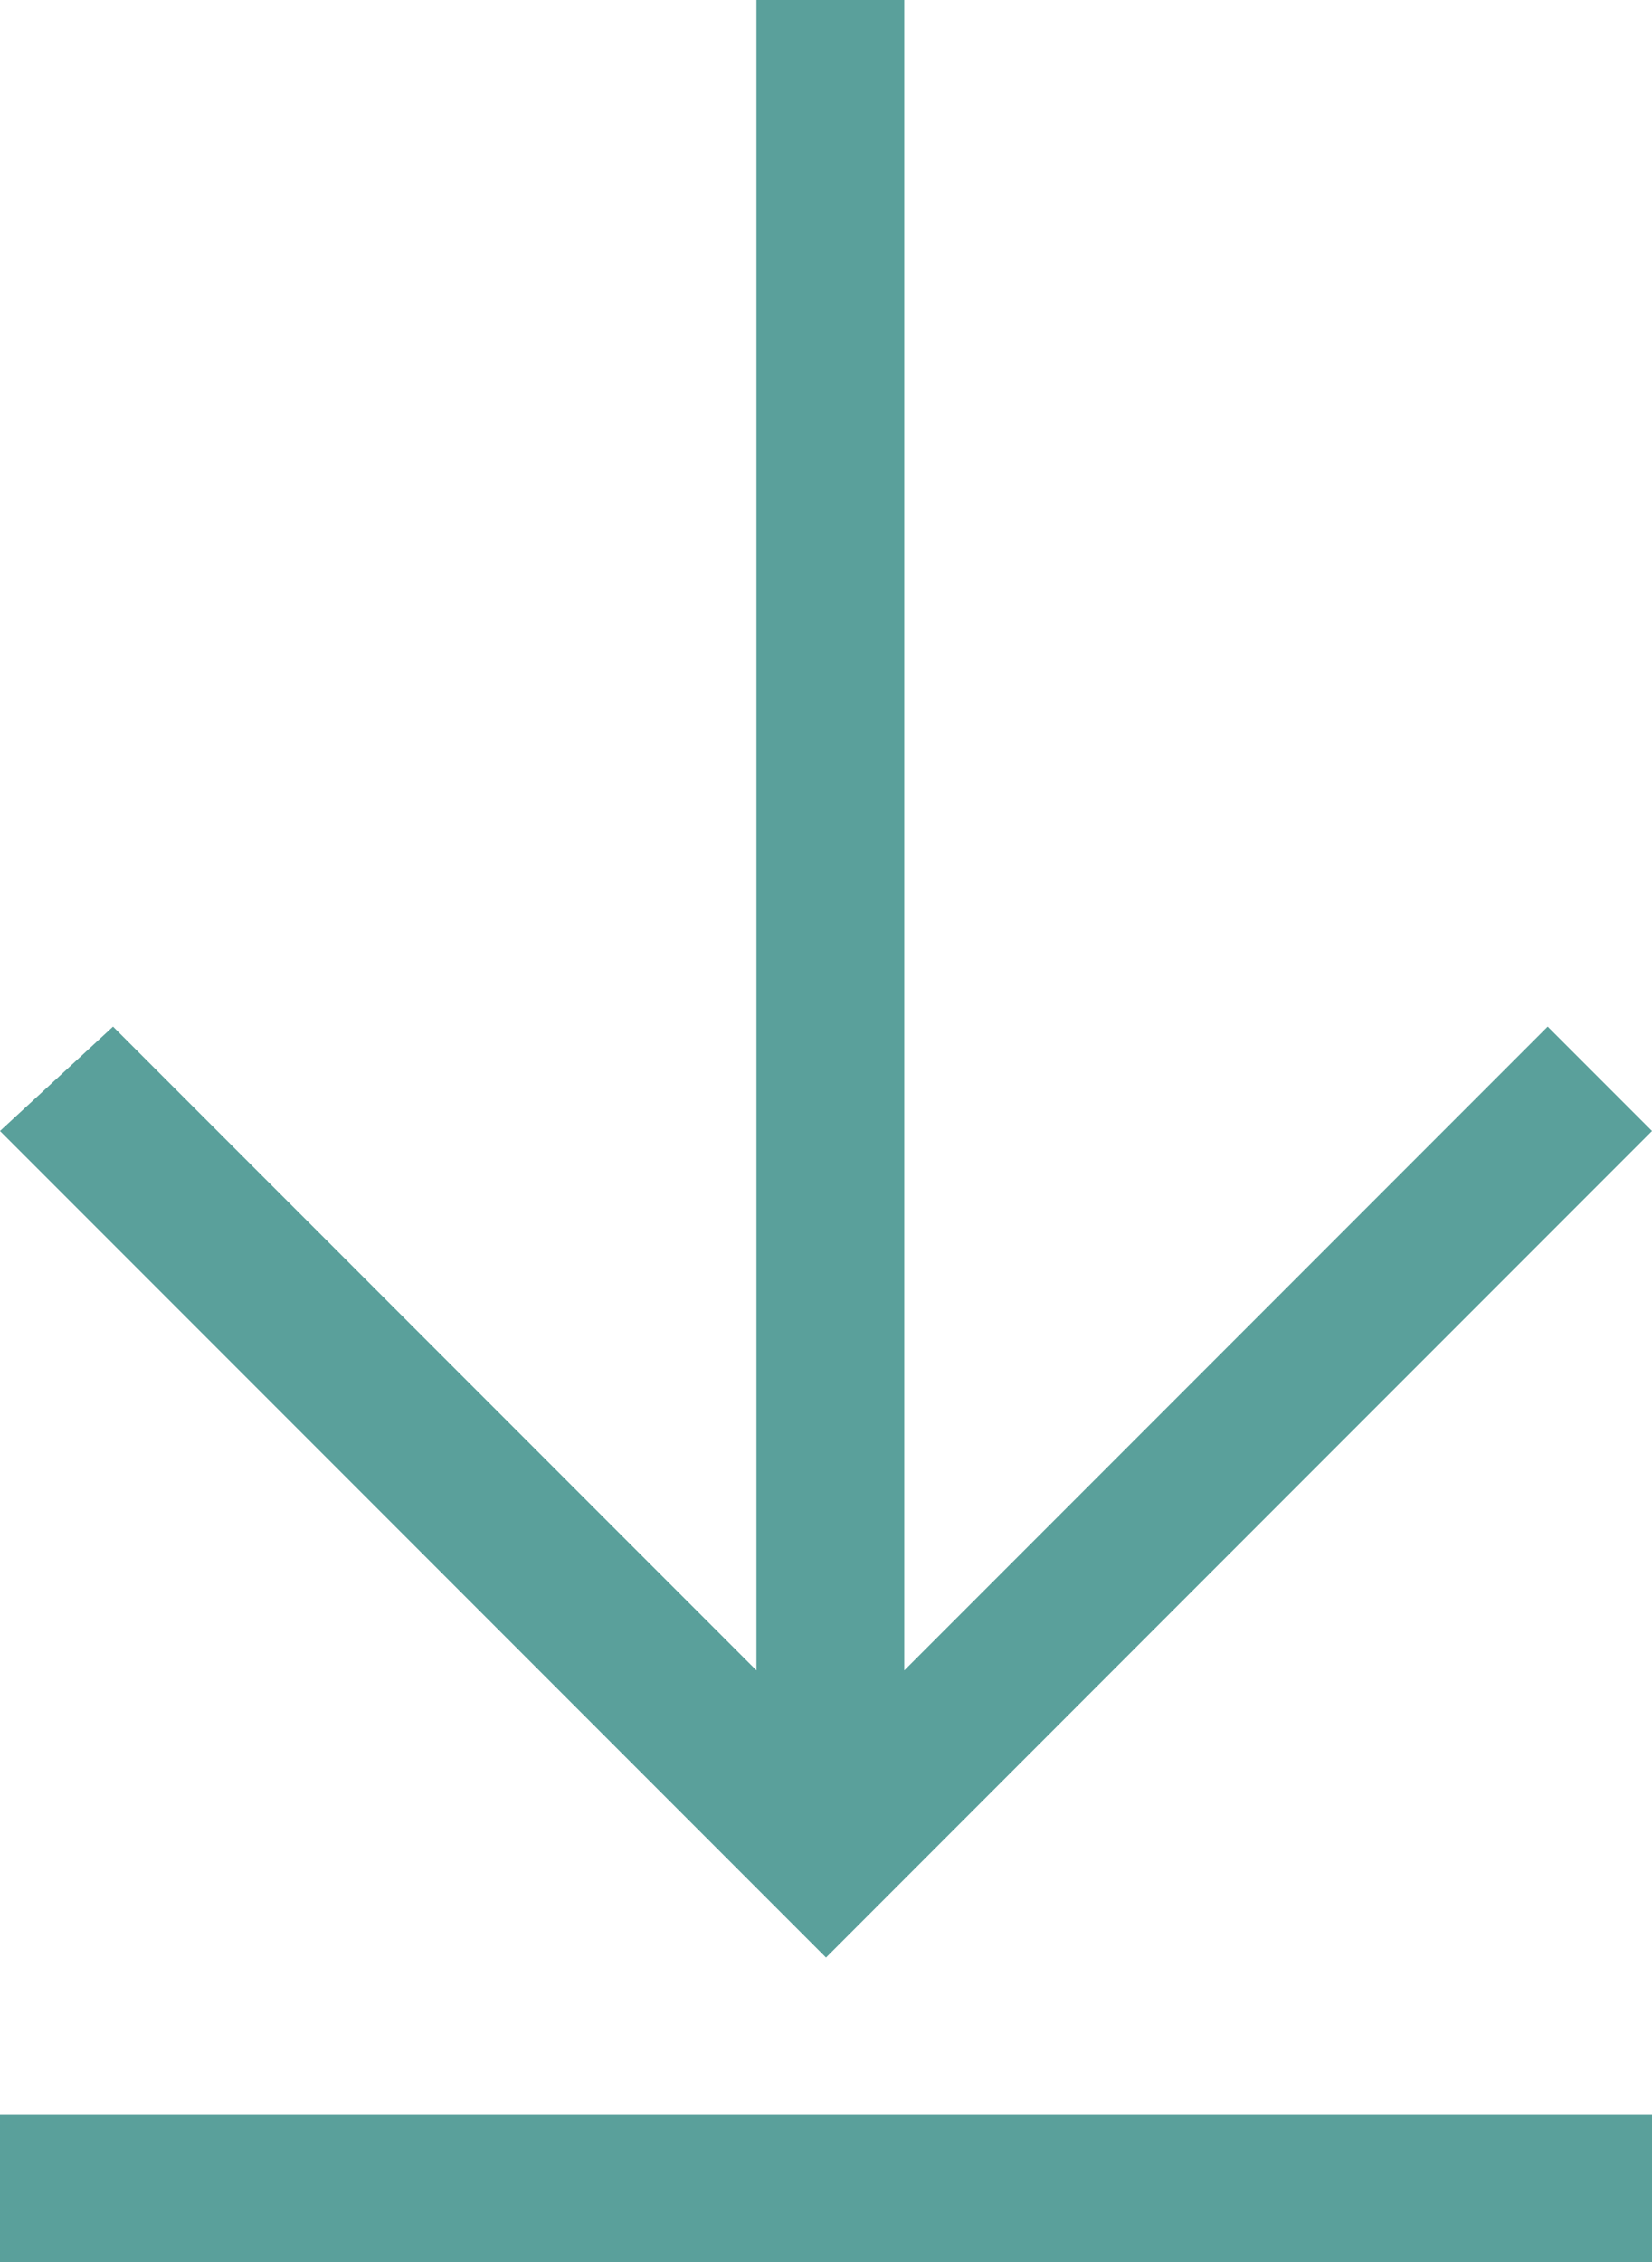 <svg xmlns="http://www.w3.org/2000/svg" width="19" height="26" viewBox="0 0 19 26"><g fill="#5AA09B"><path d="M19 13l-1.2-1.2-7.4 7.4V0H8.7v19.2l-4.5-4.5-2.9-2.9L0 13l9.5 9.5L19 13zM0 24.3h19V26H0z"/></g></svg>